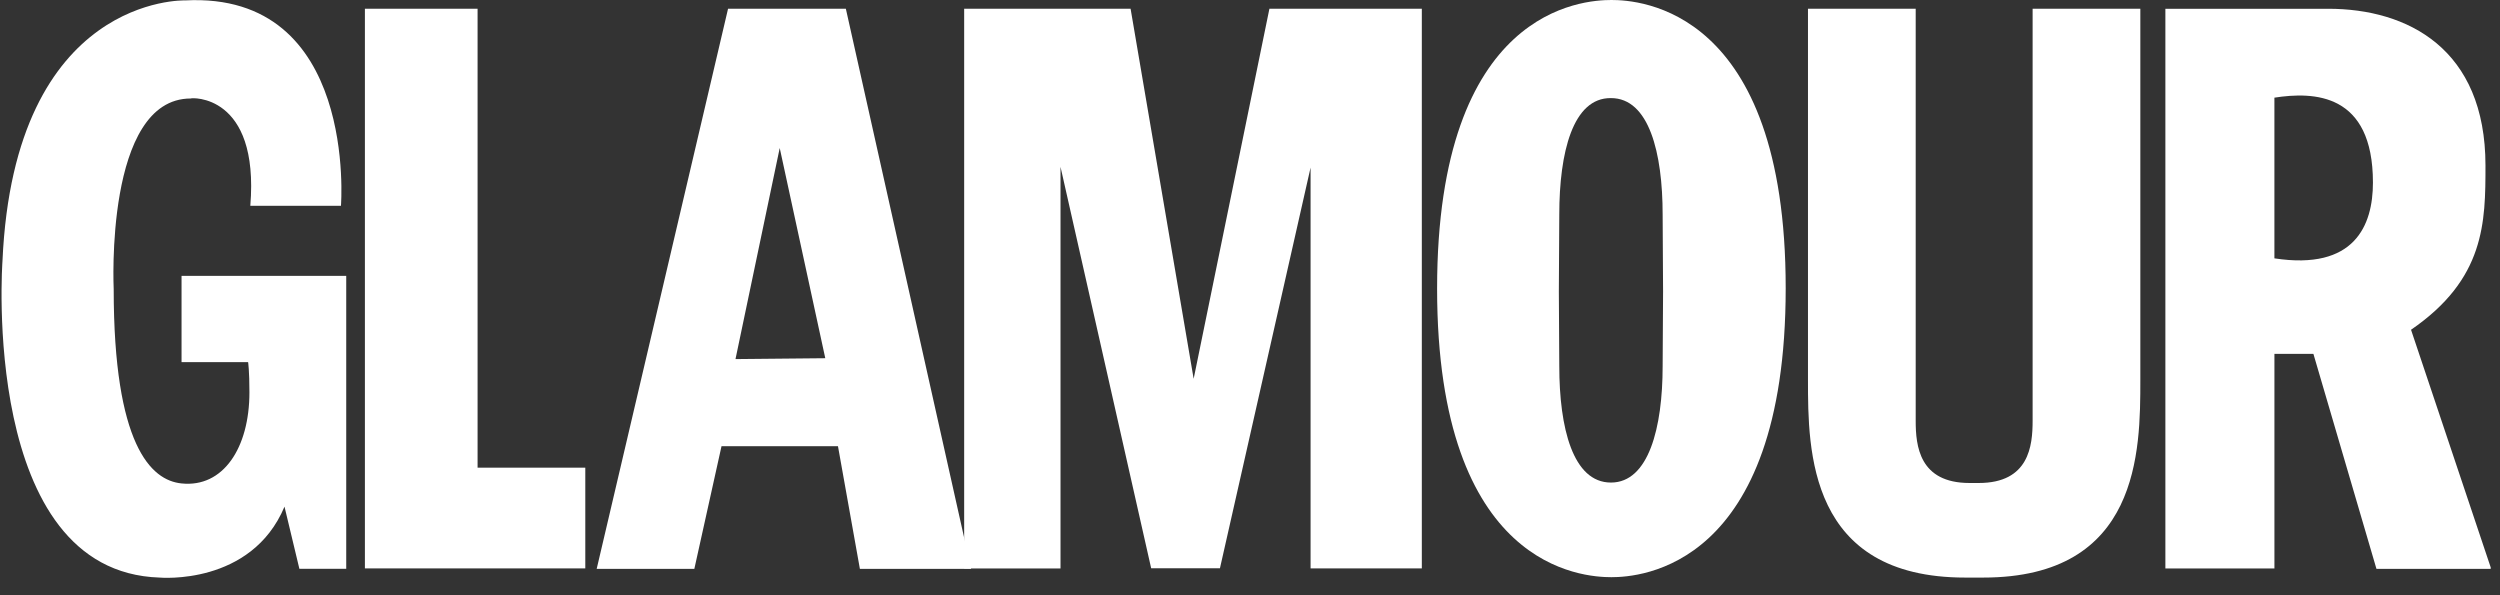<svg xmlns="http://www.w3.org/2000/svg" width="126" height="30" viewBox="0 0 126 30" fill="none">
  <rect x="0" y="0" width="126" height="30" fill="#333333" stroke="none"/>
  <g clip-path="url(#clip0_12341_1452)">
    <path d="M29.499 28.648V23.572H24.07V0.441H18.391V28.648H29.499ZM42.631 0.441H36.694L30.073 28.67H34.995L36.364 22.49H42.234L43.338 28.67H48.944L42.631 0.441ZM37.069 18.098L39.298 7.46L41.594 18.054L37.069 18.098Z" fill="white"/>
    <path d="M48.594 0.441H56.982L60.16 19.091L63.978 0.441H71.66V28.648H66.053V8.446L61.485 28.641H58.019L53.45 8.41V28.649H48.594L48.594 0.441ZM121.516 16.62C125.246 14.06 125.268 11.212 125.268 8.343C125.268 2.45 121.339 0.442 117.345 0.442H109.135V28.649H114.631V17.834H116.595L119.773 28.67H125.556L121.516 16.62ZM114.63 13.023V4.922C116.616 4.613 119.596 4.68 119.596 9.203C119.596 11.366 118.669 13.64 114.63 13.021" fill="white"/>
    <path d="M12.615 10.373H17.184C17.184 10.373 18.045 -0.442 9.328 0.021C9.328 0.021 0.72 -0.266 0.125 13.153C0.125 13.153 -1.023 28.823 8.048 29.11C8.048 29.11 12.661 29.53 14.339 25.535L15.089 28.669H17.45V13.903H9.15V18.251H12.505C12.505 18.251 12.571 18.671 12.571 19.775C12.571 22.578 11.246 24.586 9.15 24.365C7.605 24.211 5.73 22.423 5.73 14.565C5.73 14.565 5.266 4.964 9.614 4.964C9.614 4.921 13.08 4.699 12.616 10.372M99.95 29.11C107.851 29.11 107.873 22.71 107.873 19.157V0.441H102.444V21.209C102.444 22.467 102.267 24.343 99.729 24.343H99.266C96.727 24.343 96.551 22.466 96.551 21.209V0.441H91.122V19.156C91.122 22.709 91.144 29.11 99.045 29.11L99.95 29.11Z" fill="white"/>
    <path d="M89.999 14.523C89.999 28.648 82.627 29.09 81.214 29.09C79.802 29.09 72.43 28.67 72.43 14.545C72.43 0.42 79.802 0 81.215 0C82.598 0 89.999 0.398 89.999 14.523ZM78.588 10.814L78.566 14.699L78.588 18.451C78.588 21.563 79.272 24.321 81.192 24.321C83.091 24.321 83.797 21.562 83.797 18.451L83.819 14.699L83.797 10.814C83.797 7.703 83.112 4.944 81.192 4.944C79.272 4.922 78.588 7.681 78.588 10.814Z" fill="white"/>
  </g>
  <defs>
    <clipPath id="clip0_12341_1452">
      <rect width="125.453" height="29.123" fill="white" transform="translate(0.078)"/>
    </clipPath>
  </defs>
</svg>
